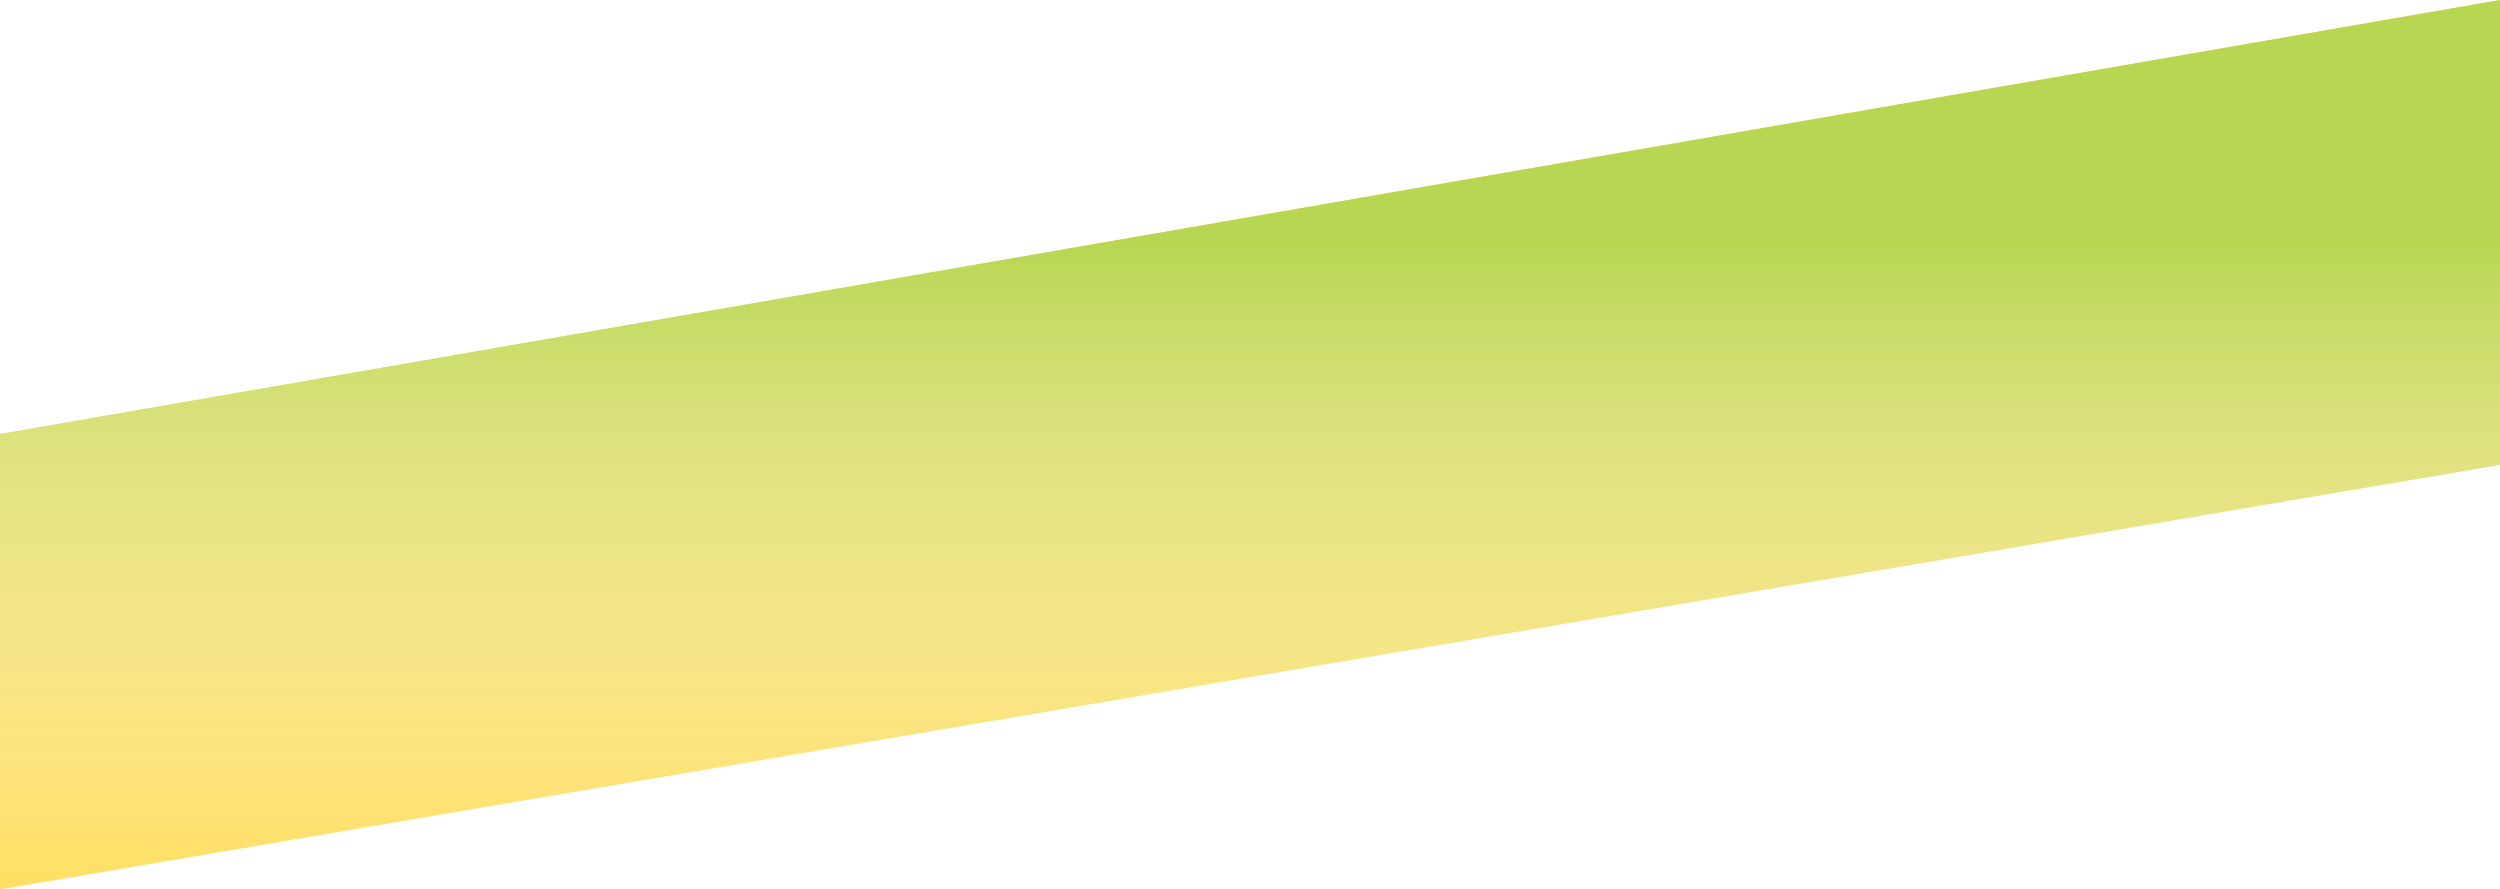 <svg xmlns="http://www.w3.org/2000/svg" width="2406" height="856" viewBox="0 0 2406 856" fill="none"><path d="M0 417.667L2406 0V447.322L0 856V417.667Z" fill="#FFDF63"></path><path d="M0 417.667L2406 0V447.322L0 856V417.667Z" fill="url(#paint0_linear)"></path><defs><linearGradient id="paint0_linear" x1="1203" y1="0" x2="1203" y2="856" gradientUnits="userSpaceOnUse"><stop offset="0.276" stop-color="#B7D753"></stop><stop offset="1" stop-color="white" stop-opacity="0"></stop></linearGradient></defs></svg>